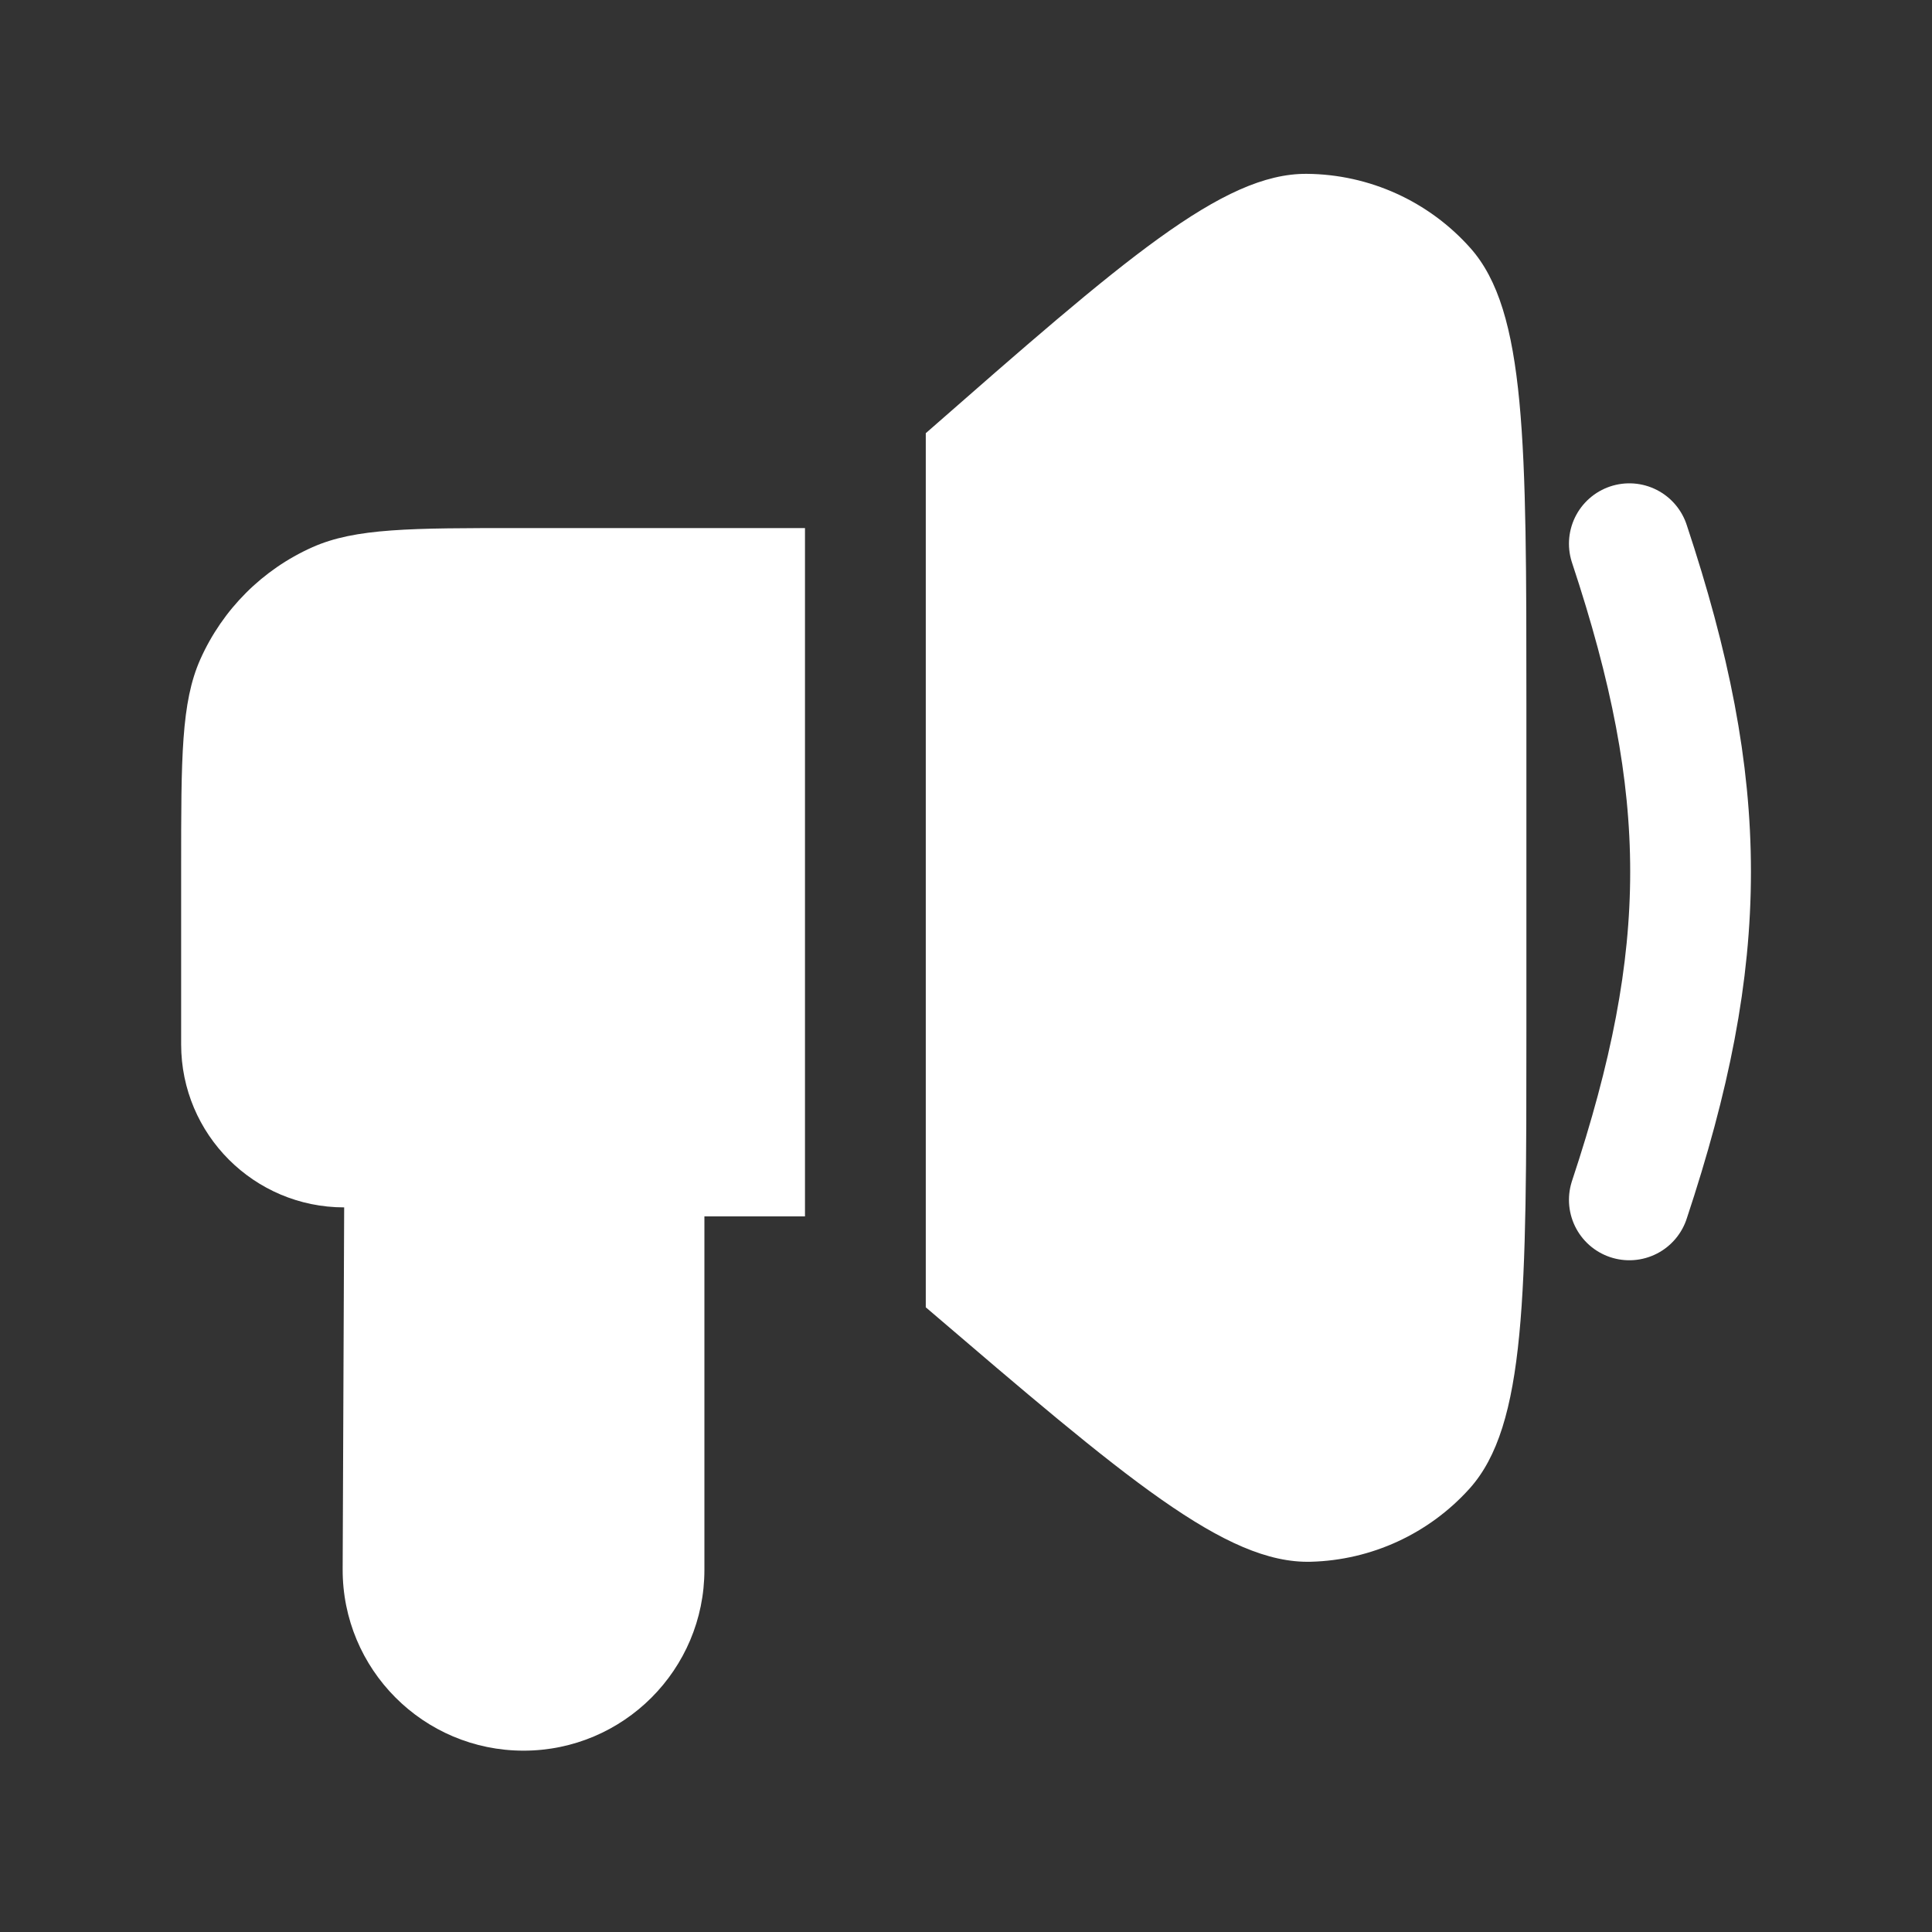 <svg width="50" height="50" viewBox="0 0 50 50" fill="none" xmlns="http://www.w3.org/2000/svg">
<rect x="0" y="0" width="50" height="50" fill="#333333" stroke="none"/>
<path d="M42.167 14.071C44.28 20.439 44.28 24.684 42.167 31.053" stroke="white" stroke-width="3.125" stroke-linecap="round" stroke-linejoin="round"/>
<path d="M4.688 27.029C4.689 29.359 6.577 31.247 8.907 31.247V31.247L8.868 40.606C8.857 43.2 10.957 45.308 13.551 45.307V45.307C16.135 45.306 18.23 43.21 18.23 40.626V31.48H20.833V13.666H13.479C10.624 13.666 9.197 13.666 8.083 14.163C6.792 14.739 5.761 15.771 5.185 17.061C4.688 18.176 4.688 19.603 4.688 22.457L4.688 27.029Z" fill="white"/>
<path d="M23.959 11.211C29.079 6.725 31.639 4.481 33.821 4.499C35.439 4.512 36.976 5.209 38.052 6.418C39.503 8.047 39.503 11.45 39.503 18.258V26.675C39.503 33.487 39.503 36.893 38.028 38.529C36.977 39.694 35.493 40.377 33.925 40.418C31.723 40.476 29.135 38.262 23.959 33.833V33.833V11.211V11.211Z" fill="white"/>
</svg>
